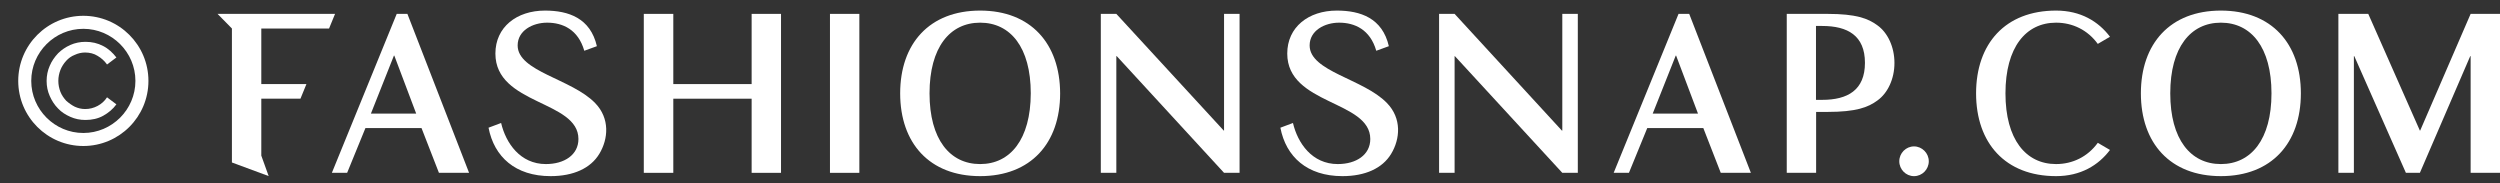 <svg width="150" height="11" viewBox="0 0 150 11" fill="none" xmlns="http://www.w3.org/2000/svg">
<rect x="0" y="0" width="150" height="11" fill="#333333" stroke="none"/>
<path d="M114.842 8.784C114.354 8.784 113.957 9.188 113.957 9.676C113.957 10.165 114.354 10.569 114.842 10.569C115.33 10.569 115.727 10.165 115.727 9.676C115.727 9.188 115.323 8.784 114.842 8.784Z" fill="white"/>
<path d="M148.238 0.833L145.209 7.837H145.193L142.096 0.833H140.303V10.37H141.233V3.366H141.256L144.354 10.37H145.193L148.215 3.366H148.238V10.37H150V0.833H148.238Z" fill="white"/>
<path d="M112.645 1.52C112.088 1.108 111.37 0.833 109.646 0.833H107.205V10.37H108.967V6.715H109.646C111.37 6.715 112.088 6.441 112.645 6.029C113.263 5.586 113.667 4.739 113.667 3.778C113.667 2.817 113.263 1.962 112.645 1.52ZM109.333 5.991C109.287 5.991 108.959 5.991 108.959 5.991V1.558C108.959 1.558 109.28 1.558 109.333 1.558C110.852 1.558 111.897 2.13 111.897 3.77C111.897 5.411 110.852 5.991 109.333 5.991Z" fill="white"/>
<path d="M100.712 0.833L96.82 10.37H97.736L98.835 7.684H102.199L103.245 10.37H105.053L101.353 0.833H100.712ZM99.163 6.815L100.544 3.336H100.567L101.879 6.815H99.163Z" fill="white"/>
<path d="M93.738 7.837H93.715L87.276 0.833H86.345V10.37H87.276V3.366H87.291L93.738 10.37H94.669V0.833H93.738V7.837Z" fill="white"/>
<path d="M73.443 7.837H73.427L66.98 0.833H66.049V10.37H66.98V3.366H67.003L73.443 10.37H74.374V0.833H73.443V7.837Z" fill="white"/>
<path d="M51.561 0.833H49.798V10.37H51.561V0.833Z" fill="white"/>
<path d="M45.098 5.045H40.398V0.833H38.628V10.37H40.398V5.922H45.098V10.37H46.861V0.833H45.098V5.045Z" fill="white"/>
<path d="M23.803 0.833L19.912 10.37H20.828L21.926 7.684H25.291L26.336 10.37H28.145L24.444 0.833H23.803ZM22.255 6.815L23.636 3.336H23.658L24.971 6.815H22.255Z" fill="white"/>
<path d="M19.744 1.71L20.103 0.833H13.053L13.915 1.71V9.749L16.12 10.565L15.678 9.337V5.92H18.028L18.386 5.043H15.678V1.71H19.744Z" fill="white"/>
<path d="M133.253 0.635C130.208 0.635 128.453 2.618 128.453 5.602C128.453 8.585 130.208 10.568 133.253 10.568C136.297 10.568 138.052 8.585 138.052 5.602C138.052 2.618 136.297 0.635 133.253 0.635ZM133.253 9.844C131.437 9.844 130.216 8.363 130.216 5.602C130.216 2.84 131.437 1.36 133.253 1.36C135.068 1.36 136.289 2.84 136.289 5.602C136.289 8.363 135.068 9.844 133.253 9.844Z" fill="white"/>
<path d="M123.364 1.36C124.349 1.36 125.257 1.794 125.867 2.634L126.599 2.206C125.905 1.283 124.837 0.635 123.364 0.635C120.32 0.635 118.565 2.618 118.565 5.602C118.565 8.585 120.32 10.568 123.364 10.568C124.837 10.568 125.905 9.92 126.599 8.997L125.867 8.569C125.257 9.409 124.349 9.844 123.364 9.844C121.549 9.844 120.328 8.363 120.328 5.602C120.328 2.84 121.549 1.36 123.364 1.36Z" fill="white"/>
<path d="M78.578 2.725C78.578 1.833 79.478 1.36 80.348 1.36C81.271 1.36 82.209 1.764 82.576 3.046L83.331 2.771C82.942 1.085 81.629 0.635 80.21 0.635C78.509 0.635 77.235 1.627 77.235 3.214C77.235 6.303 82.217 6.014 82.217 8.341C82.217 9.287 81.378 9.844 80.264 9.844C78.722 9.844 77.86 8.585 77.578 7.379L76.823 7.662C77.158 9.409 78.433 10.568 80.546 10.568C81.904 10.568 82.942 10.103 83.468 9.233C84.01 8.341 84.117 7.105 83.216 6.181C81.812 4.724 78.578 4.297 78.578 2.725Z" fill="white"/>
<path d="M58.809 0.635C55.765 0.635 54.01 2.618 54.01 5.602C54.01 8.585 55.765 10.568 58.809 10.568C61.853 10.568 63.608 8.585 63.608 5.602C63.6 2.618 61.846 0.635 58.809 0.635ZM58.809 9.844C56.993 9.844 55.772 8.363 55.772 5.602C55.772 2.84 56.993 1.36 58.809 1.36C60.625 1.36 61.846 2.84 61.846 5.602C61.838 8.363 60.617 9.844 58.809 9.844Z" fill="white"/>
<path d="M31.059 2.725C31.059 1.833 31.96 1.36 32.829 1.36C33.753 1.36 34.691 1.764 35.057 3.046L35.813 2.771C35.424 1.085 34.111 0.635 32.7 0.635C30.998 0.635 29.724 1.627 29.724 3.214C29.724 6.303 34.706 6.014 34.706 8.341C34.706 9.287 33.867 9.844 32.753 9.844C31.212 9.844 30.35 8.585 30.067 7.379L29.312 7.662C29.648 9.409 30.922 10.568 33.035 10.568C34.394 10.568 35.431 10.103 35.958 9.233C36.499 8.341 36.606 7.105 35.706 6.181C34.294 4.724 31.059 4.297 31.059 2.725Z" fill="white"/>
<g clip-path="url(#clip0)">
<path d="M5 0.948C2.844 0.948 1.094 2.698 1.094 4.854C1.094 7.01 2.844 8.76 5 8.76C7.156 8.76 8.906 7.01 8.906 4.854C8.906 2.698 7.156 0.948 5 0.948ZM5 7.979C3.281 7.979 1.875 6.573 1.875 4.854C1.875 3.135 3.281 1.729 5 1.729C6.719 1.729 8.125 3.135 8.125 4.854C8.125 6.573 6.719 7.979 5 7.979Z" fill="white"/>
<path d="M3.969 3.651C4.109 3.495 4.281 3.37 4.484 3.292C4.688 3.198 4.891 3.151 5.109 3.151C5.375 3.151 5.641 3.213 5.859 3.354C6.078 3.479 6.281 3.667 6.422 3.87L6.984 3.448C6.766 3.167 6.5 2.917 6.188 2.76C5.859 2.588 5.516 2.51 5.125 2.51C4.813 2.51 4.5 2.573 4.219 2.698C3.938 2.823 3.688 2.995 3.484 3.198C3.281 3.417 3.109 3.651 2.984 3.948C2.859 4.229 2.797 4.542 2.797 4.854C2.797 5.182 2.859 5.479 2.984 5.76C3.109 6.042 3.266 6.292 3.484 6.51C3.688 6.729 3.938 6.885 4.219 7.01C4.5 7.135 4.797 7.198 5.125 7.198C5.516 7.198 5.875 7.12 6.188 6.948C6.5 6.776 6.781 6.542 6.984 6.26L6.422 5.838C6.281 6.057 6.094 6.229 5.859 6.354C5.625 6.479 5.375 6.542 5.109 6.542C4.891 6.542 4.688 6.495 4.484 6.401C4.297 6.307 4.125 6.182 3.969 6.042C3.828 5.885 3.703 5.713 3.625 5.51C3.547 5.307 3.5 5.088 3.5 4.854C3.5 4.62 3.547 4.401 3.625 4.198C3.703 3.995 3.828 3.807 3.969 3.651Z" fill="white"/>
</g>
<defs>
<clipPath id="clip0">
<rect width="10" height="10" fill="white" transform="translate(0 0.635)"/>
</clipPath>
</defs>
</svg>

